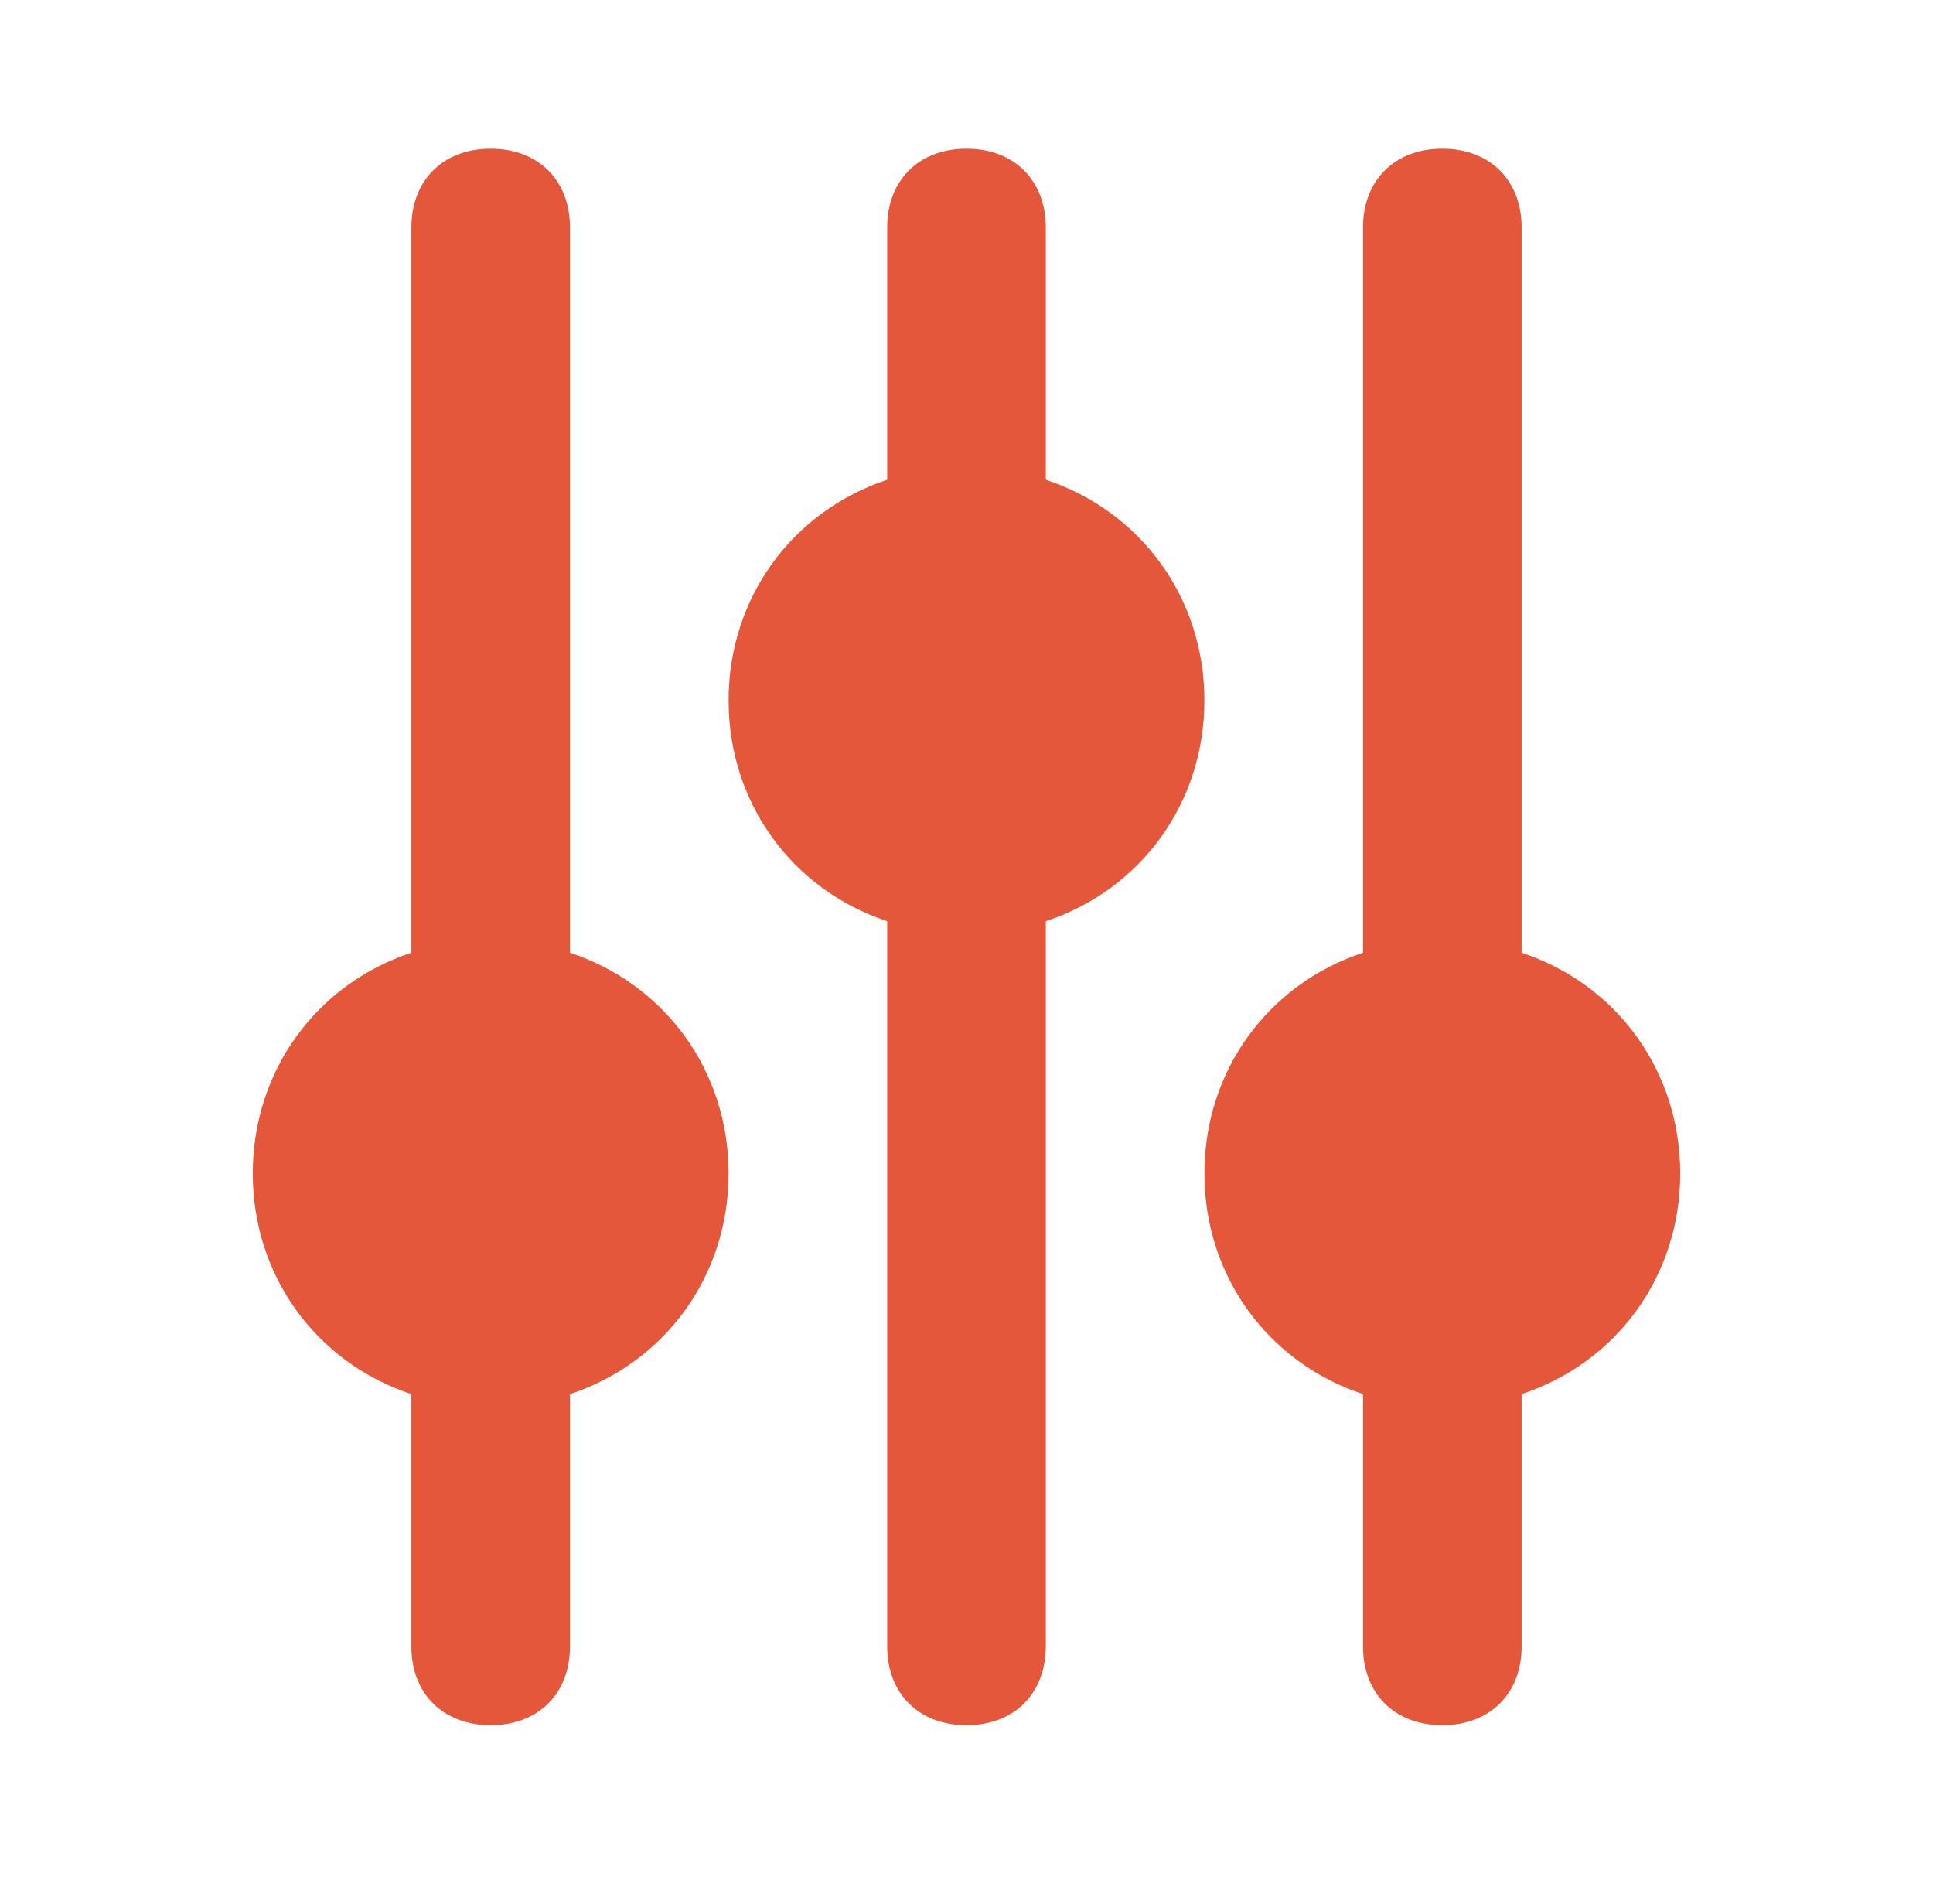 <svg width="65" height="64" viewBox="0 0 65 64" fill="none" xmlns="http://www.w3.org/2000/svg">
<path d="M24.5 39.45C24.5 36.005 22.367 33.09 19.167 32.03V7.65C19.167 6.06 18.1 5 16.5 5C14.9 5 13.833 6.06 13.833 7.65V32.03C10.633 33.09 8.5 36.005 8.5 39.45C8.5 42.895 10.633 45.81 13.833 46.87V55.35C13.833 56.94 14.9 58 16.5 58C18.1 58 19.167 56.94 19.167 55.35V46.87C22.367 45.81 24.5 42.895 24.5 39.45ZM40.5 23.55C40.5 20.105 38.367 17.19 35.167 16.13V7.65C35.167 6.06 34.1 5 32.5 5C30.9 5 29.833 6.06 29.833 7.65V16.13C26.633 17.19 24.5 20.105 24.5 23.55C24.5 26.995 26.633 29.91 29.833 30.97V55.35C29.833 56.94 30.9 58 32.5 58C34.1 58 35.167 56.94 35.167 55.35V30.97C38.367 29.91 40.5 26.995 40.5 23.55ZM56.5 39.45C56.5 36.005 54.367 33.09 51.167 32.03V7.65C51.167 6.06 50.1 5 48.5 5C46.9 5 45.833 6.06 45.833 7.65V32.03C42.633 33.09 40.5 36.005 40.5 39.45C40.5 42.895 42.633 45.81 45.833 46.87V55.35C45.833 56.94 46.9 58 48.5 58C50.1 58 51.167 56.94 51.167 55.35V46.87C54.367 45.81 56.5 42.895 56.5 39.45Z" fill="#E5573B"/>
</svg>
